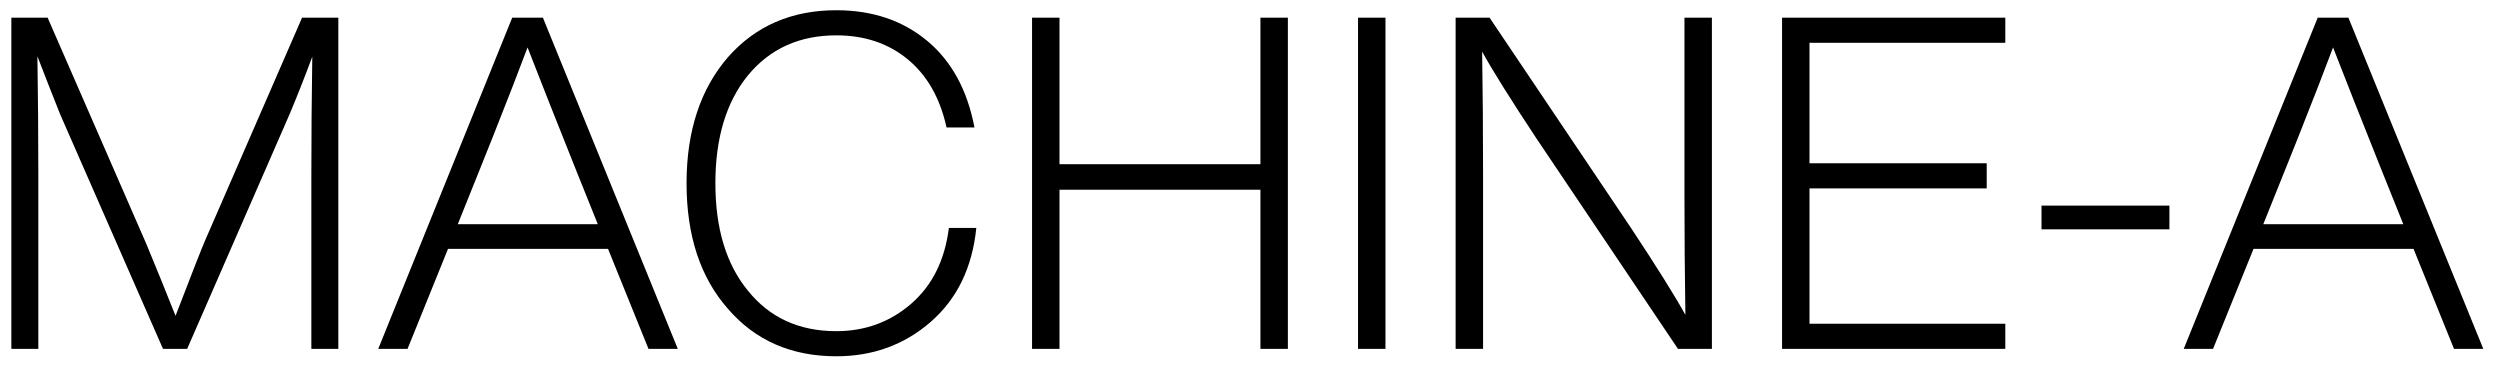 <svg width="129px" height="19px" viewBox="0 0 129 19" version="1.1" xmlns="http://www.w3.org/2000/svg" xmlns:xlink="http://www.w3.org/1999/xlink">
    <g id="Symbols" stroke="none" stroke-width="1" fill="none" fill-rule="evenodd">
        <g id="desktop/components/header" transform="translate(-656, -23)" fill="#000" fill-rule="nonzero">
            <g id="Machine-A" transform="translate(656.586, 23.528)">
                <path d="M10.008,11.856 C9.832,12.256 9.32,13.56 8.472,15.768 C7.944,14.44 7.44,13.2 6.96,12.048 L1.872,0.384 L0,0.384 L0,17.472 L1.392,17.472 L1.392,8.496 C1.392,6.464 1.376,4.424 1.344,2.376 C1.776,3.496 2.168,4.496 2.52,5.376 L7.824,17.472 L9.072,17.472 L14.352,5.376 C14.736,4.464 15.128,3.472 15.528,2.4 C15.496,4.448 15.48,6.48 15.48,8.496 L15.48,17.472 L16.872,17.472 L16.872,0.384 L15,0.384 L10.008,11.856 Z M34.388,17.472 L27.428,0.384 L25.844,0.384 L18.932,17.472 L20.444,17.472 L22.532,12.312 L30.788,12.312 L32.876,17.472 L34.388,17.472 Z M24.212,8.112 L24.884,6.432 C25.652,4.496 26.236,2.992 26.636,1.92 C27.244,3.488 28.06,5.552 29.084,8.112 L30.26,11.04 L23.036,11.04 L24.212,8.112 Z M42.568,17.856 C44.456,17.856 46.08,17.264 47.44,16.08 C48.8,14.896 49.584,13.28 49.792,11.232 L48.376,11.232 C48.168,12.896 47.52,14.2 46.432,15.144 C45.344,16.088 44.056,16.56 42.568,16.56 C40.648,16.56 39.128,15.864 38.008,14.472 C36.888,13.112 36.328,11.264 36.328,8.928 C36.328,6.592 36.888,4.736 38.008,3.36 C39.144,1.984 40.664,1.296 42.568,1.296 C44.024,1.296 45.252,1.708 46.252,2.532 C47.252,3.356 47.92,4.528 48.256,6.048 L49.696,6.048 C49.328,4.112 48.512,2.62 47.248,1.572 C45.984,0.524 44.424,0 42.568,0 C40.264,0 38.4,0.808 36.976,2.424 C35.552,4.072 34.84,6.24 34.84,8.928 C34.84,11.632 35.552,13.792 36.976,15.408 C38.384,17.04 40.248,17.856 42.568,17.856 Z M64.452,7.944 L54.084,7.944 L54.084,0.384 L52.668,0.384 L52.668,17.472 L54.084,17.472 L54.084,9.264 L64.452,9.264 L64.452,17.472 L65.868,17.472 L65.868,0.384 L64.452,0.384 L64.452,7.944 Z M70.904,17.472 L70.904,0.384 L69.488,0.384 L69.488,17.472 L70.904,17.472 Z M86.332,9.528 C86.332,11.576 86.348,13.64 86.38,15.72 C85.852,14.76 84.916,13.264 83.572,11.232 L76.276,0.384 L74.524,0.384 L74.524,17.472 L75.94,17.472 L75.94,8.328 C75.94,6.28 75.924,4.216 75.892,2.136 C76.42,3.096 77.356,4.592 78.7,6.624 L85.996,17.472 L87.748,17.472 L87.748,0.384 L86.332,0.384 L86.332,9.528 Z M102.888,0.384 L91.368,0.384 L91.368,17.472 L102.888,17.472 L102.888,16.176 L92.784,16.176 L92.784,9.192 L101.928,9.192 L101.928,7.896 L92.784,7.896 L92.784,1.68 L102.888,1.68 L102.888,0.384 Z M111.356,11.304 L111.356,10.08 L104.756,10.08 L104.756,11.304 L111.356,11.304 Z M127.552,17.472 L120.592,0.384 L119.008,0.384 L112.096,17.472 L113.608,17.472 L115.696,12.312 L123.952,12.312 L126.04,17.472 L127.552,17.472 Z M117.376,8.112 L118.048,6.432 C118.816,4.496 119.4,2.992 119.8,1.92 C120.408,3.488 121.224,5.552 122.248,8.112 L123.424,11.04 L116.2,11.04 L117.376,8.112 Z" id="Combined-Shape"></path>
            </g>
        </g>
    </g>
</svg>